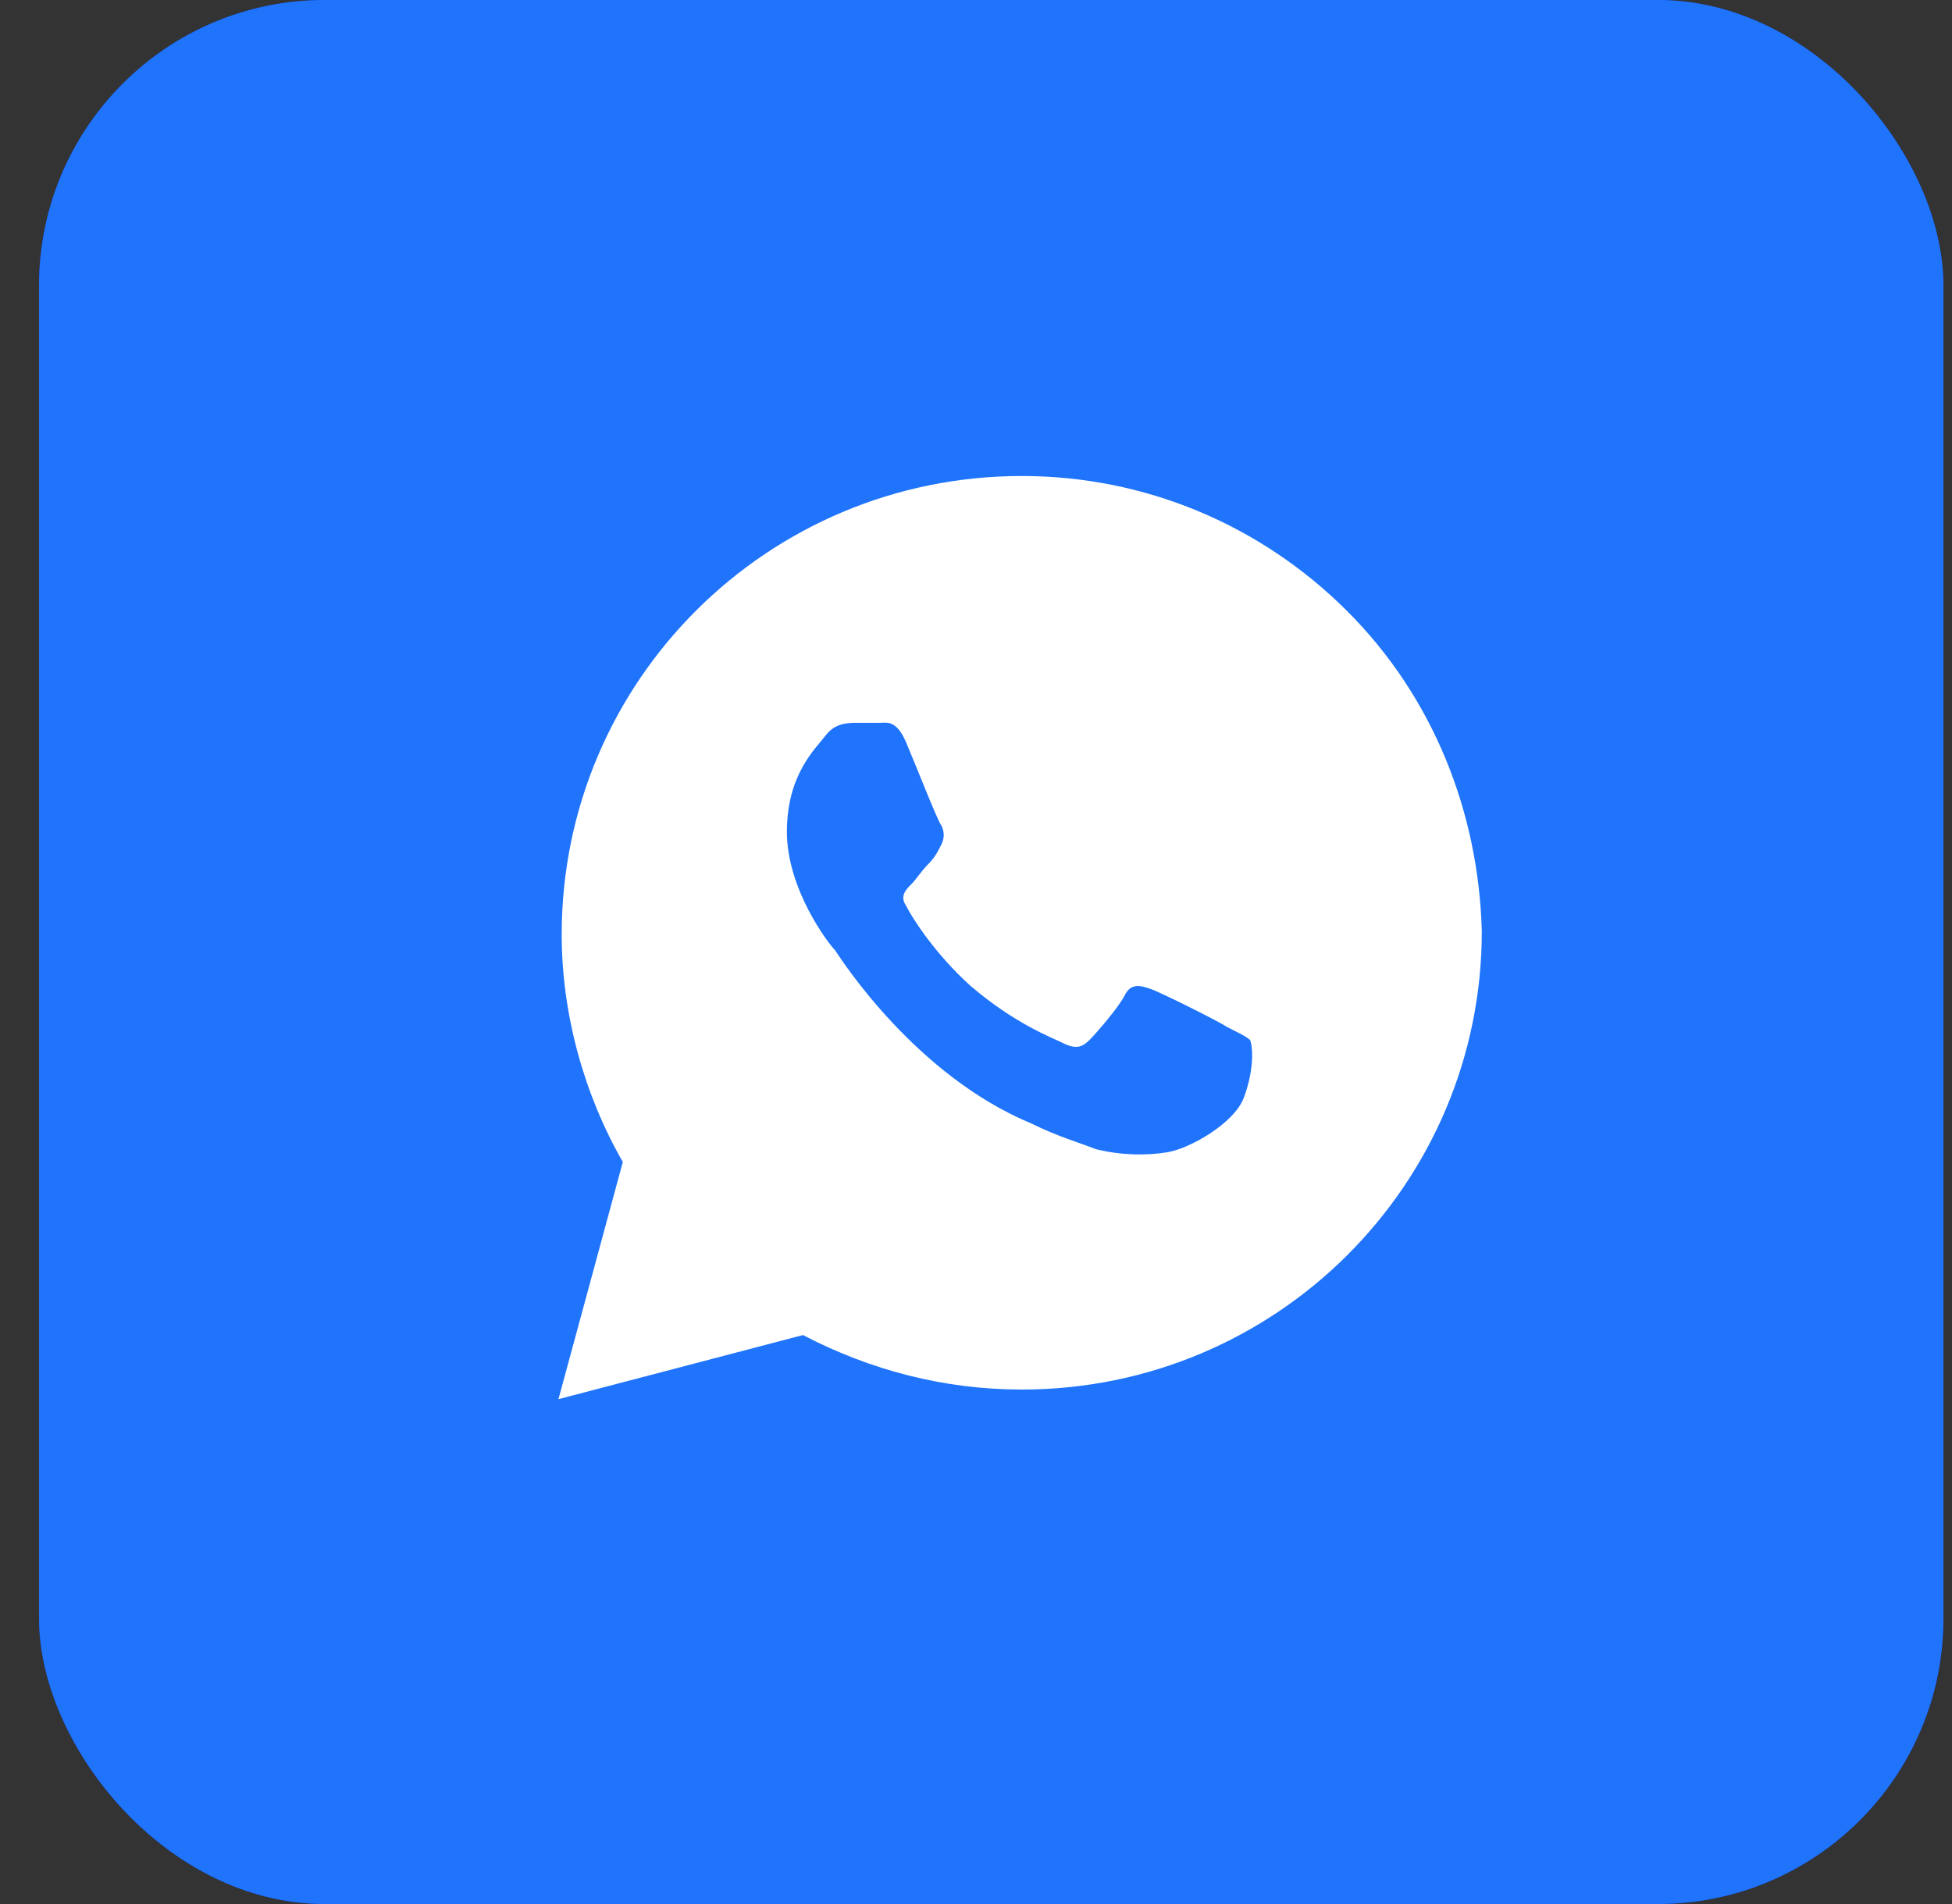 <?xml version="1.0" encoding="UTF-8"?> <svg xmlns="http://www.w3.org/2000/svg" width="41" height="40" viewBox="0 0 41 40" fill="none"><rect x="0" y="0" width="41" height="40" fill="#333333" stroke="none"/><rect x="0.82" width="40" height="40" rx="6" fill="#0A31B9"></rect><rect x="0.82" width="40" height="40" rx="6" fill="#2074FB"></rect><path d="M28.286 12.828C26.462 11.01 24.029 10 21.461 10C16.123 10 11.798 14.31 11.798 19.63C11.798 21.313 12.271 22.997 13.082 24.411L11.73 29.394L16.866 28.047C18.285 28.788 19.839 29.192 21.461 29.192C26.8 29.192 31.124 24.882 31.124 19.562C31.057 17.071 30.111 14.646 28.286 12.828ZM26.124 23.064C25.921 23.603 24.975 24.141 24.502 24.209C24.097 24.276 23.556 24.276 23.015 24.141C22.678 24.007 22.204 23.872 21.664 23.603C19.231 22.593 17.677 20.168 17.542 19.966C17.407 19.832 16.528 18.687 16.528 17.475C16.528 16.263 17.136 15.724 17.339 15.454C17.542 15.185 17.812 15.185 18.015 15.185C18.15 15.185 18.353 15.185 18.488 15.185C18.623 15.185 18.826 15.118 19.029 15.589C19.231 16.061 19.704 17.273 19.772 17.34C19.839 17.475 19.839 17.609 19.772 17.744C19.704 17.879 19.637 18.014 19.502 18.148C19.366 18.283 19.231 18.485 19.164 18.552C19.029 18.687 18.893 18.822 19.029 19.024C19.164 19.293 19.637 20.034 20.38 20.707C21.326 21.515 22.069 21.785 22.34 21.919C22.61 22.054 22.745 21.986 22.88 21.852C23.015 21.717 23.488 21.178 23.624 20.909C23.759 20.64 23.962 20.707 24.164 20.774C24.367 20.842 25.583 21.448 25.786 21.582C26.056 21.717 26.192 21.785 26.259 21.852C26.327 22.054 26.327 22.525 26.124 23.064Z" fill="white"></path></svg> 